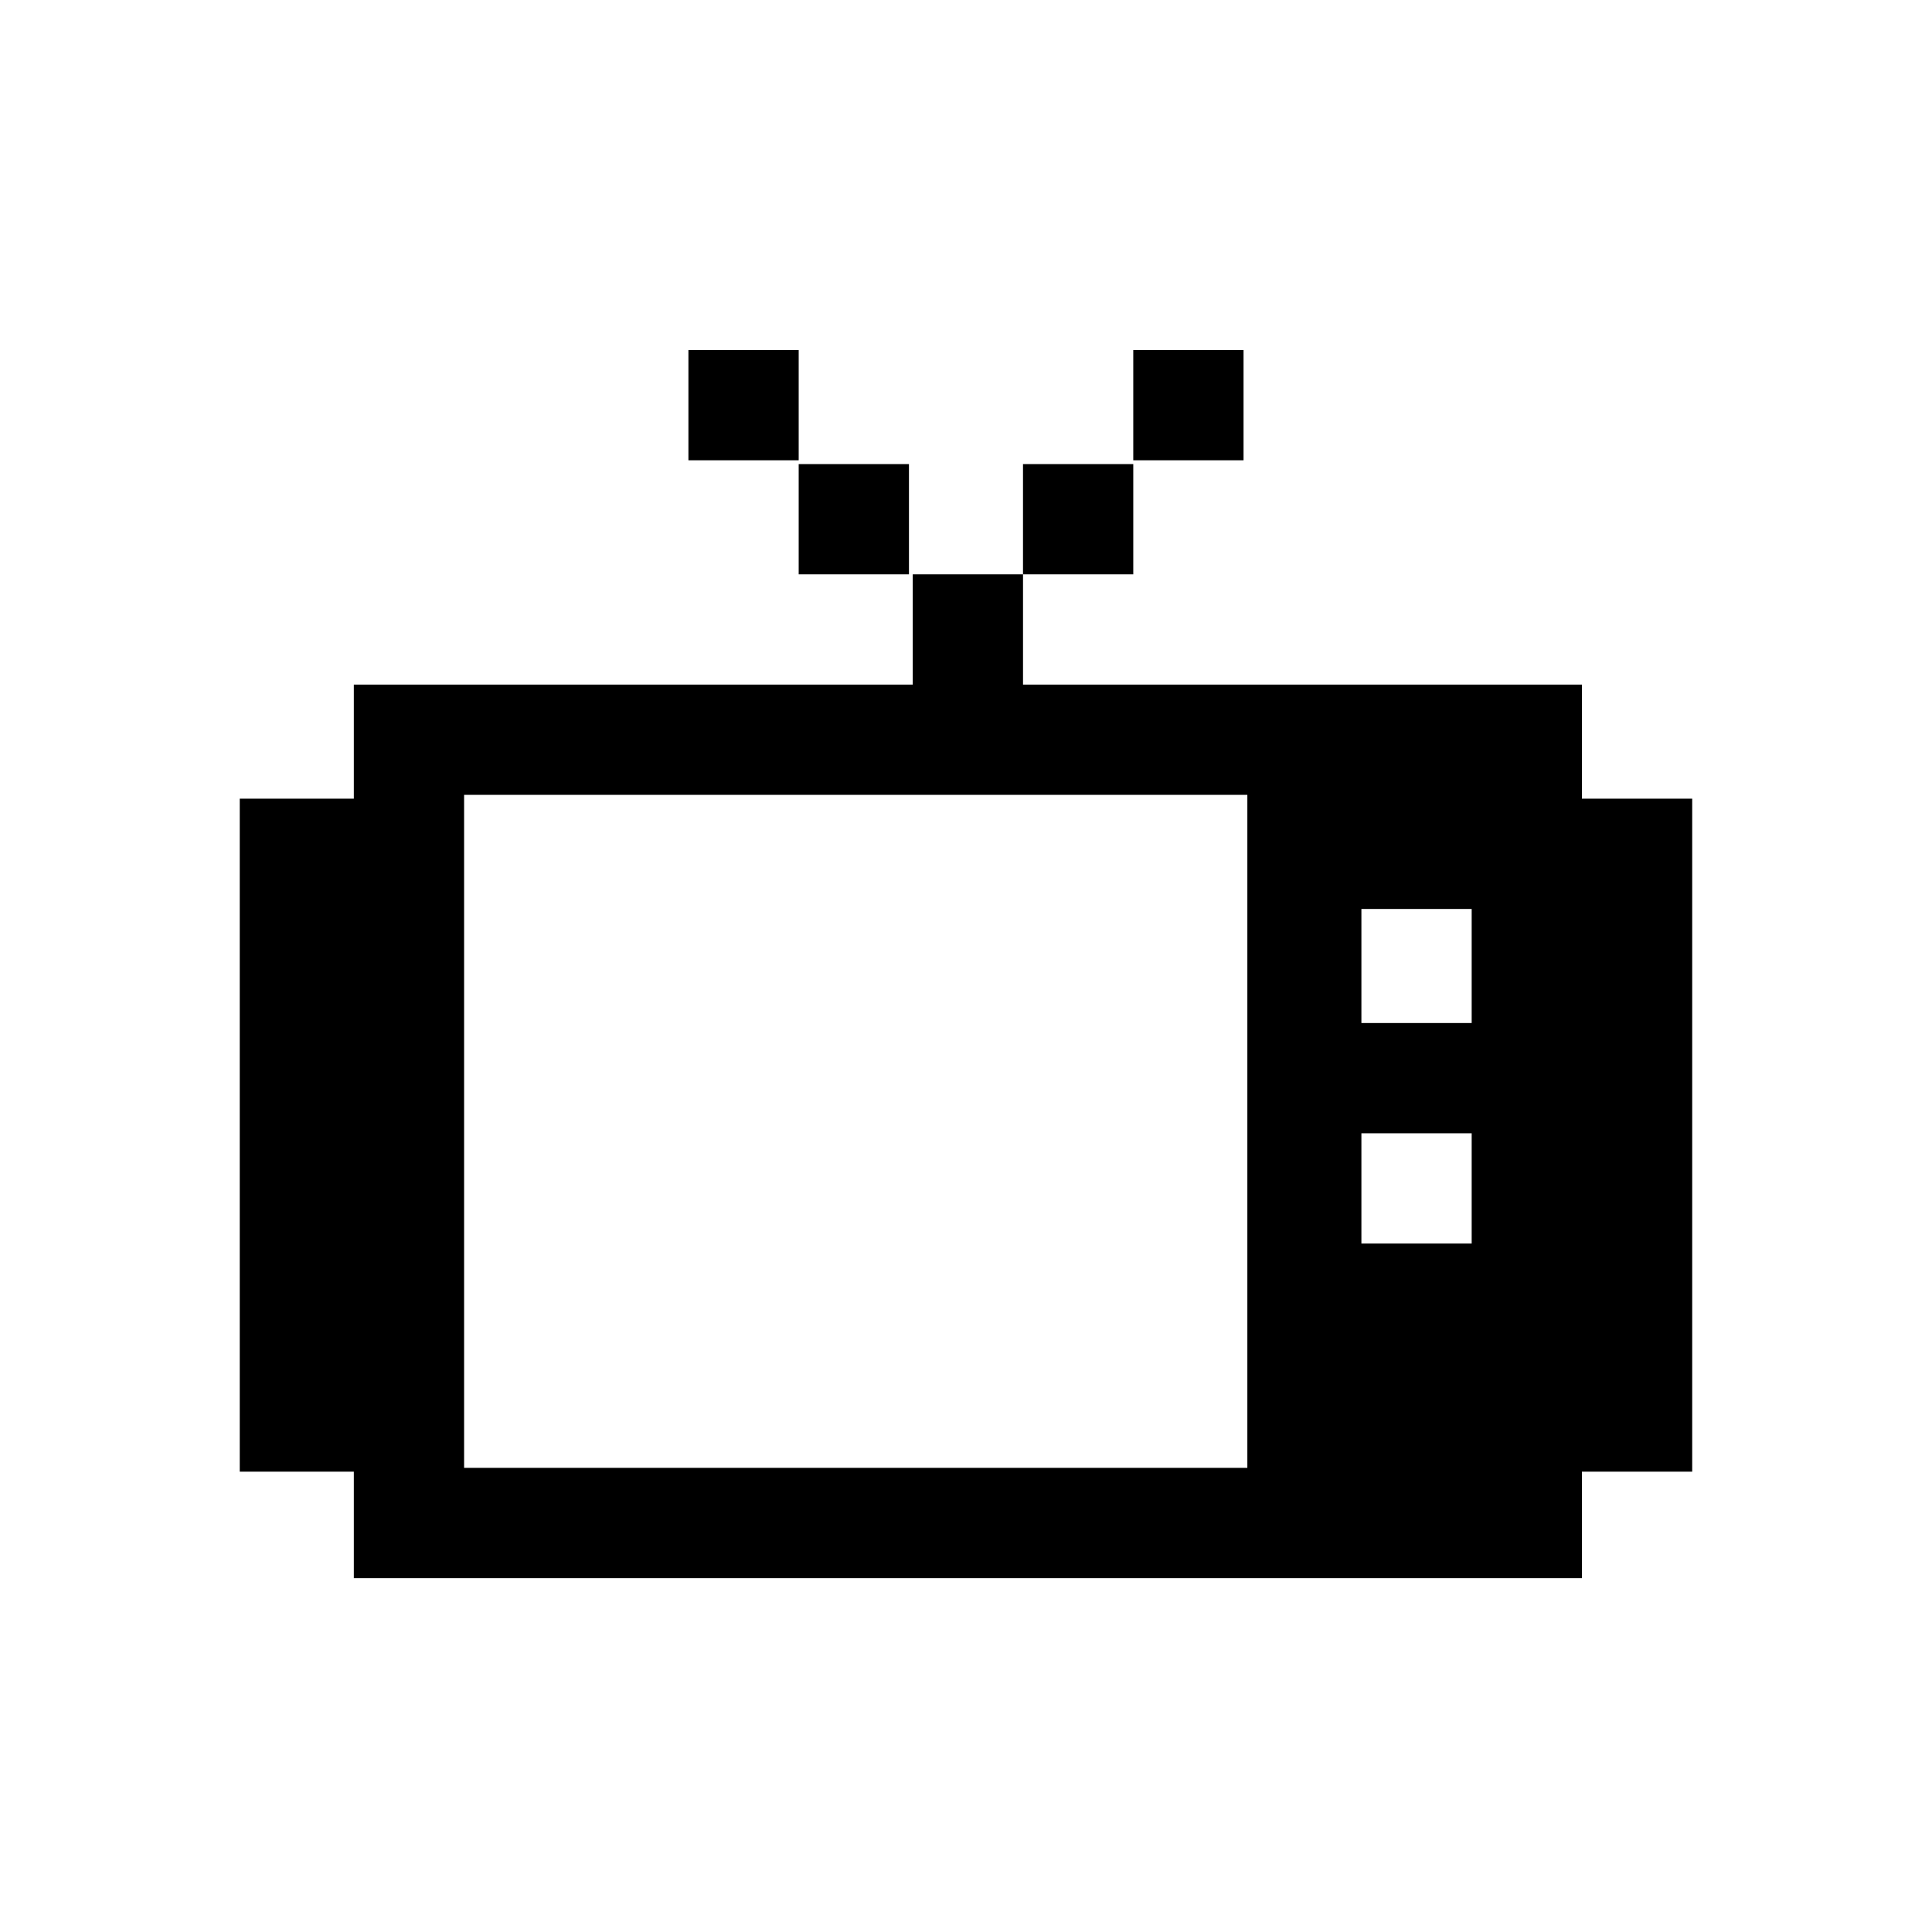 <?xml version="1.0" encoding="UTF-8"?>
<!-- Uploaded to: ICON Repo, www.svgrepo.com, Generator: ICON Repo Mixer Tools -->
<svg fill="#000000" width="800px" height="800px" version="1.1" viewBox="144 144 512 512" xmlns="http://www.w3.org/2000/svg">
 <path d="m473.55 265.98h-29.223v-29.219h29.223zm118.9 89.68v178.35h-29.223v28.215h-325.46v-28.215h-30.23v-178.35h30.23v-30.23h148.12v-29.223h29.223v29.223h148.12l-0.004 24.184v6.047zm-58.441 29.219h-29.223v30.23h29.223zm0 59.449h-29.223v29.223h29.223zm-59.449 88.672v-178.35h-207.57v178.35zm-118.9-296.24h-29.223v29.223h29.223zm88.668 30.227h-29.223v29.223h29.223zm-88.668 29.223h29.223v-29.223h-29.223z"/>
</svg>